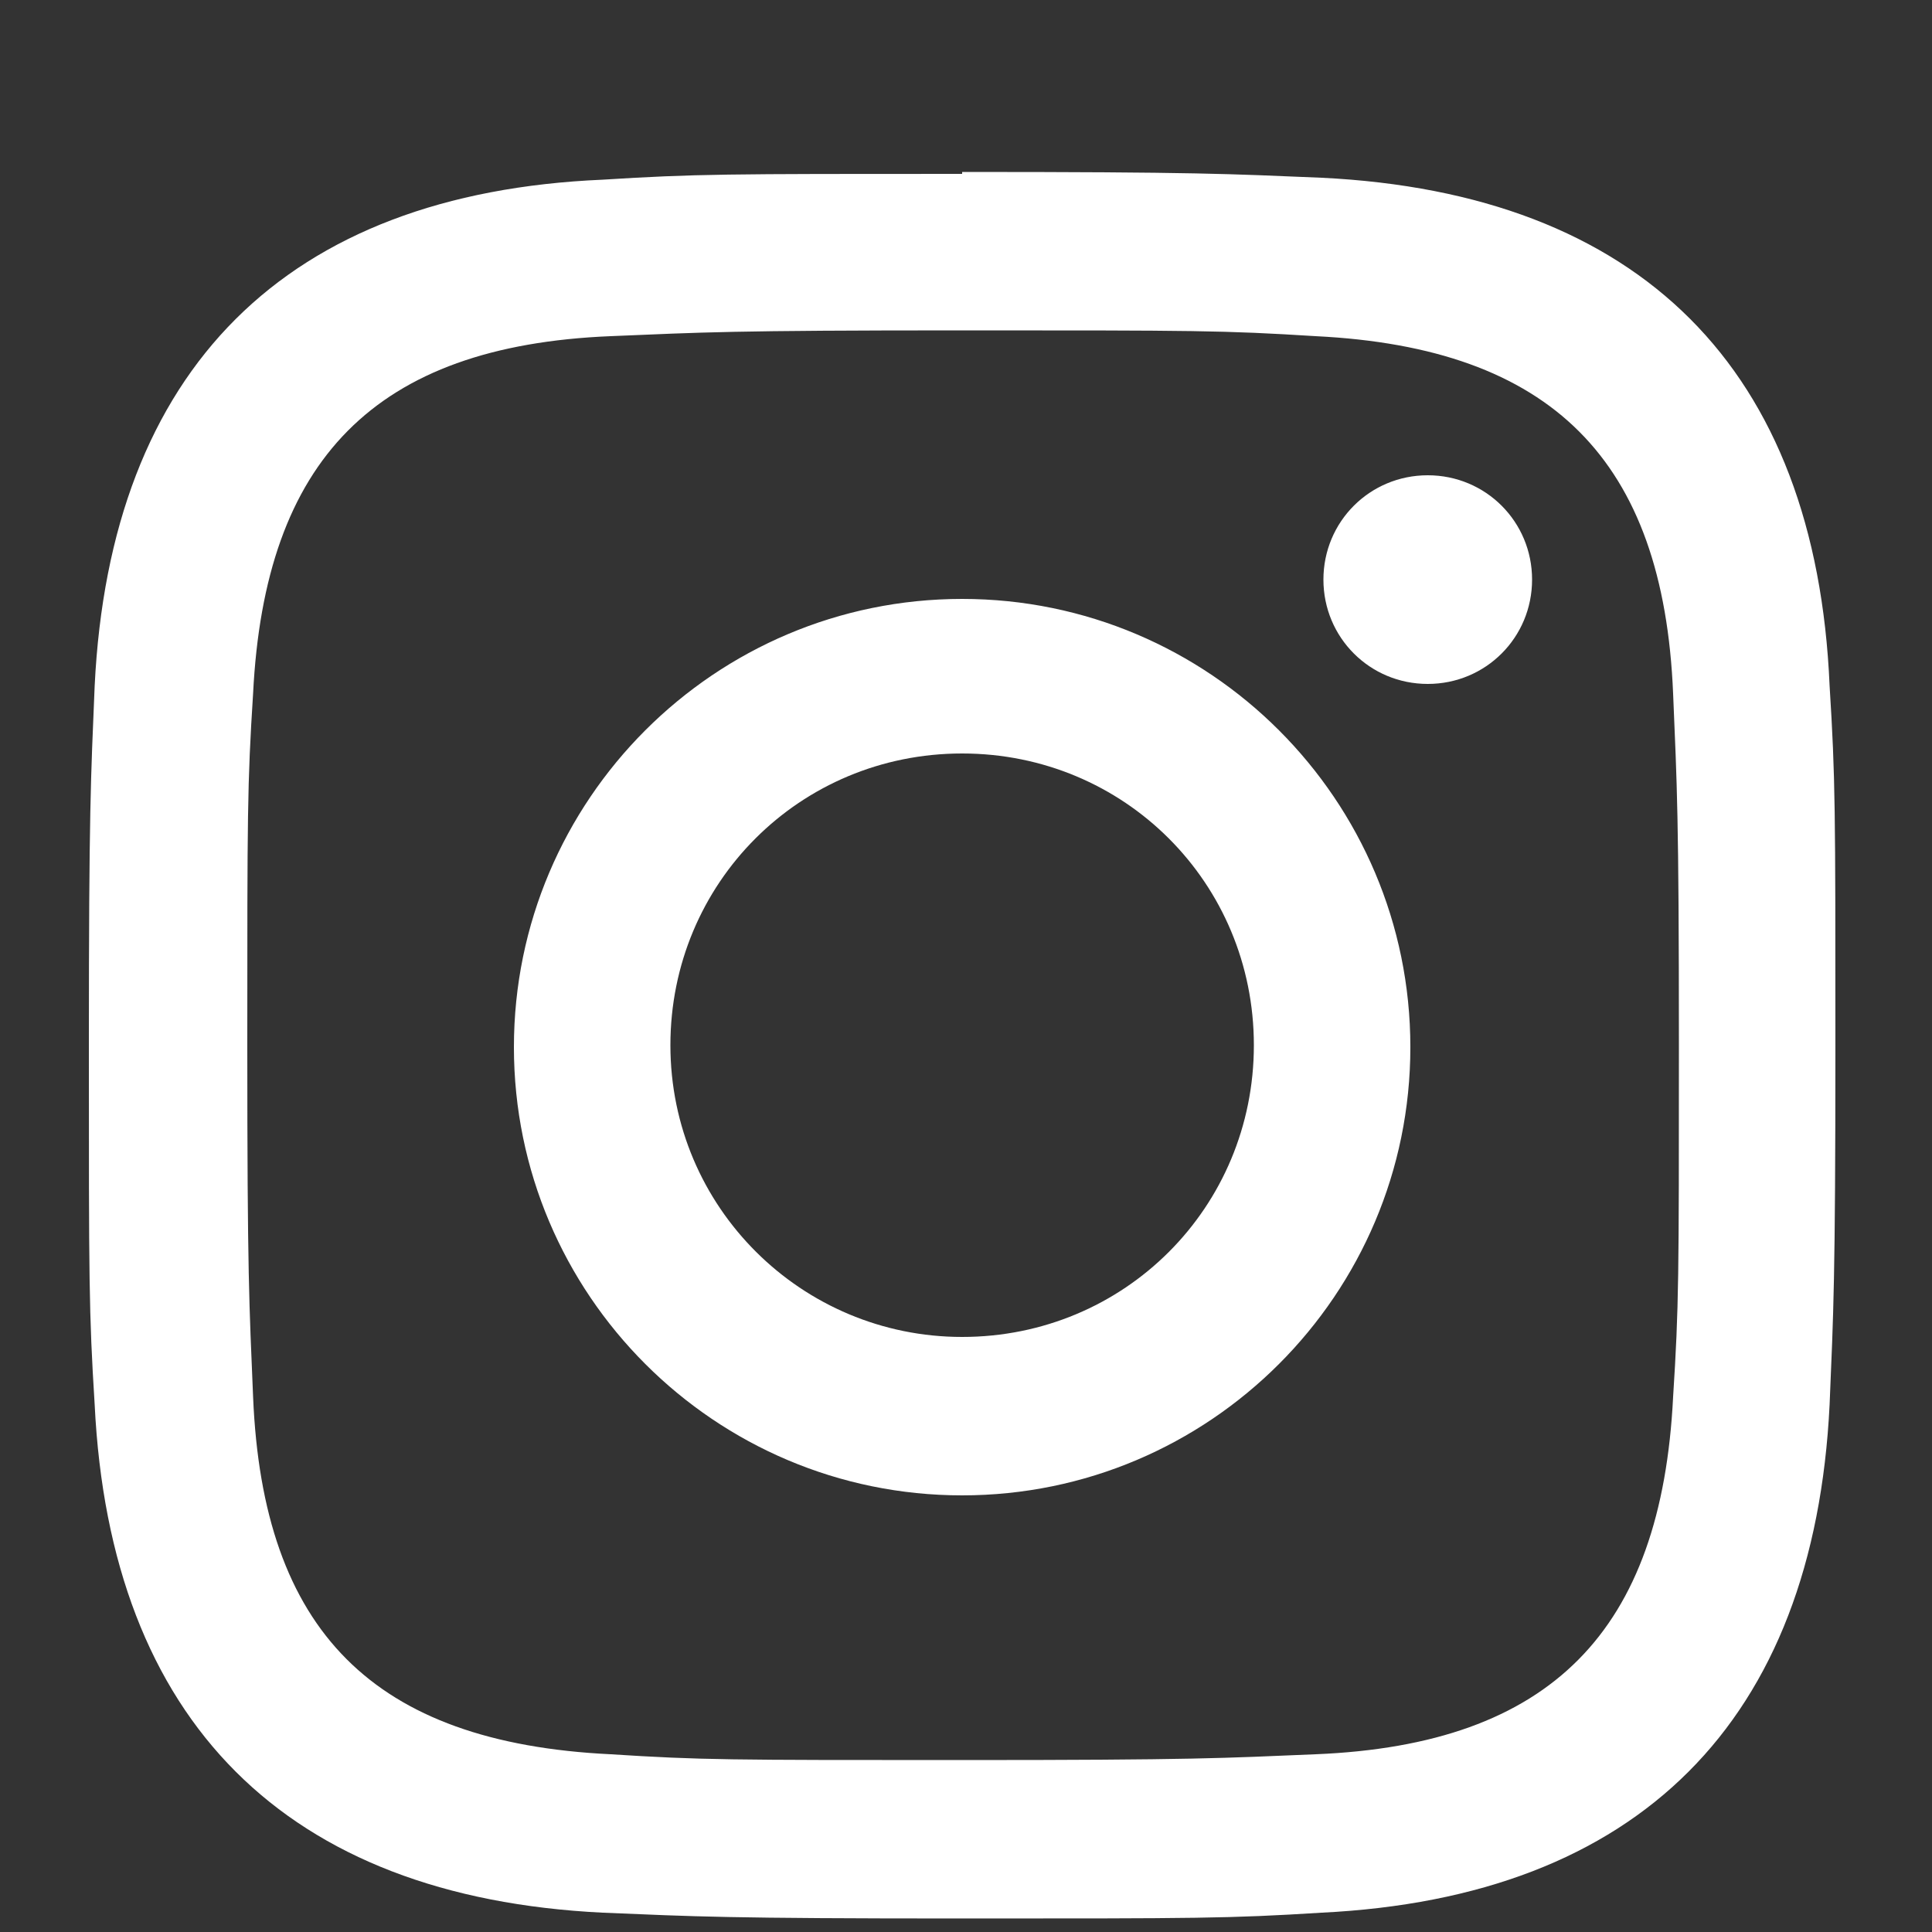 <?xml version="1.0" encoding="UTF-8"?>
<svg xmlns="http://www.w3.org/2000/svg" version="1.1" viewBox="0 0 100 100">
  <rect x="0" y="0" width="100" height="100" fill="#333333" stroke="none"/>
  <defs>
    <style>
      .cls-1 {
        fill: #fff;
      }
    </style>
  </defs>
  <g>
    <g id="Livello_1">
      <g id="Bold">
        <path class="cls-1" d="M49.8,17.1c12.1,0,13.5,0,18.3.3,12.2.6,18,6.4,18.5,18.5.2,4.8.3,6.2.3,18.2s0,13.5-.3,18.2c-.6,12.1-6.3,18-18.5,18.5-4.8.2-6.2.3-18.3.3s-13.5,0-18.2-.3c-12.3-.6-18-6.4-18.5-18.5-.2-4.8-.3-6.2-.3-18.2s0-13.5.3-18.2c.6-12.1,6.3-18,18.5-18.5,4.8-.2,6.2-.3,18.2-.3ZM49.8,9c-12.3,0-13.8,0-18.6.3-16.4.7-25.5,9.8-26.3,26.2-.2,4.8-.3,6.4-.3,18.6s0,13.8.3,18.6c.8,16.4,9.9,25.5,26.3,26.3,4.8.2,6.4.3,18.6.3s13.8,0,18.6-.3c16.4-.8,25.5-9.9,26.3-26.3.2-4.8.3-6.4.3-18.6s0-13.8-.3-18.6c-.7-16.4-9.8-25.5-26.3-26.3-4.8-.2-6.4-.3-18.6-.3h0ZM49.8,31c-12.8,0-23.2,10.4-23.2,23.2s10.4,23.2,23.2,23.2,23.2-10.4,23.2-23.2-10.4-23.2-23.2-23.2ZM49.8,69.2c-8.3,0-15.1-6.7-15.1-15.1s6.7-15.1,15.1-15.1,15.1,6.7,15.1,15.1-6.7,15.1-15.1,15.1ZM73.9,24.6c-3,0-5.4,2.4-5.4,5.4s2.4,5.4,5.4,5.4,5.4-2.4,5.4-5.4-2.4-5.4-5.4-5.4Z"/>
      </g>
    </g>
  </g>
</svg>